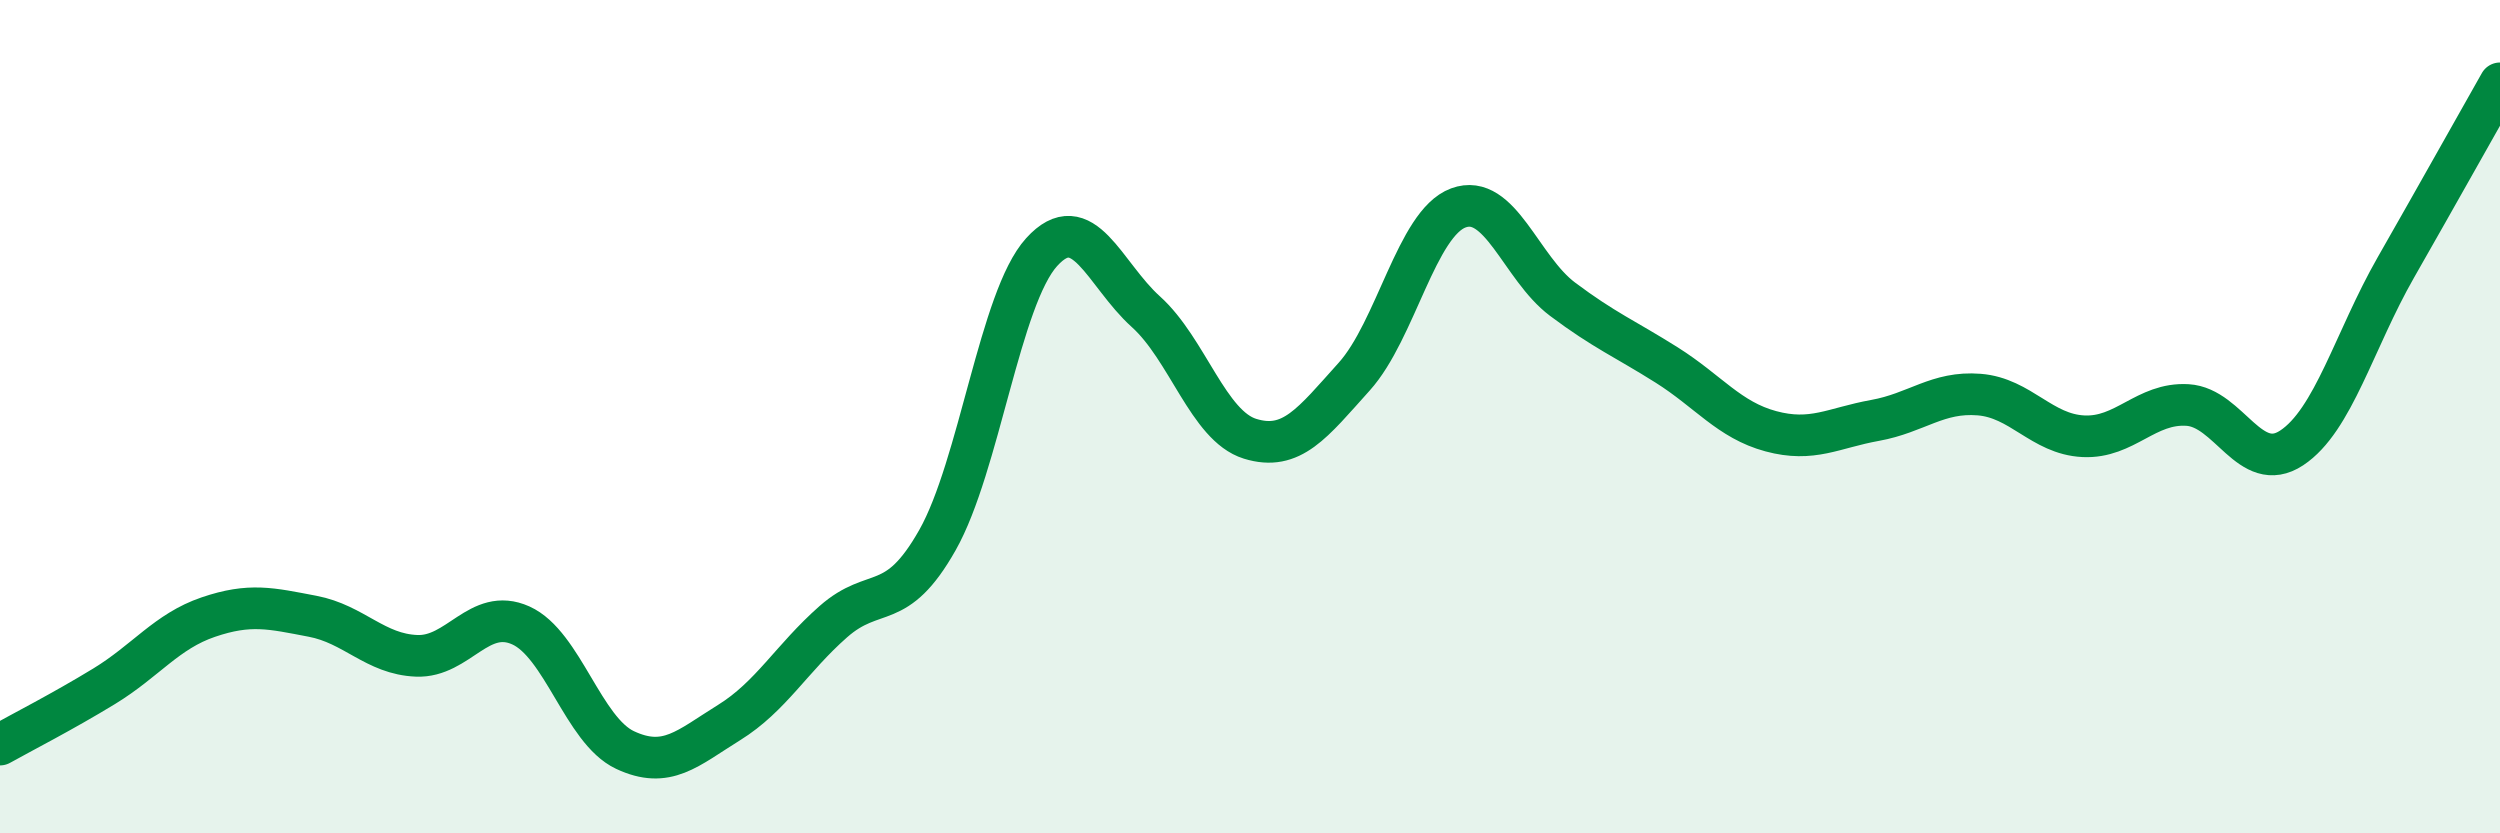 
    <svg width="60" height="20" viewBox="0 0 60 20" xmlns="http://www.w3.org/2000/svg">
      <path
        d="M 0,17.87 C 0.5,17.59 1.5,17.08 2.5,16.47 C 3.5,15.86 4,15.15 5,14.81 C 6,14.47 6.5,14.6 7.5,14.79 C 8.5,14.98 9,15.7 10,15.74 C 11,15.78 11.5,14.56 12.5,15.01 C 13.5,15.46 14,17.53 15,18 C 16,18.47 16.5,17.96 17.5,17.34 C 18.5,16.72 19,15.8 20,14.92 C 21,14.04 21.5,14.73 22.5,12.96 C 23.5,11.19 24,7.15 25,6.05 C 26,4.95 26.5,6.58 27.5,7.48 C 28.5,8.38 29,10.22 30,10.53 C 31,10.84 31.5,10.15 32.5,9.04 C 33.5,7.93 34,5.36 35,4.99 C 36,4.62 36.5,6.43 37.5,7.18 C 38.5,7.93 39,8.13 40,8.76 C 41,9.39 41.5,10.08 42.5,10.35 C 43.5,10.62 44,10.27 45,10.09 C 46,9.91 46.5,9.39 47.5,9.47 C 48.5,9.55 49,10.42 50,10.47 C 51,10.52 51.5,9.66 52.5,9.72 C 53.5,9.78 54,11.41 55,10.75 C 56,10.09 56.5,8.17 57.5,6.42 C 58.5,4.67 59.5,2.88 60,2L60 20L0 20Z"
        fill="#008740"
        opacity="0.1"
        stroke-linecap="round"
        stroke-linejoin="round"
      />
      <path
        d="M 0,17.87 C 0.5,17.59 1.5,17.08 2.5,16.47 C 3.5,15.86 4,15.15 5,14.81 C 6,14.47 6.5,14.6 7.5,14.79 C 8.5,14.98 9,15.7 10,15.74 C 11,15.78 11.5,14.56 12.5,15.01 C 13.5,15.46 14,17.53 15,18 C 16,18.47 16.5,17.96 17.5,17.34 C 18.5,16.72 19,15.8 20,14.92 C 21,14.04 21.5,14.73 22.5,12.96 C 23.5,11.19 24,7.15 25,6.05 C 26,4.95 26.5,6.58 27.5,7.48 C 28.5,8.38 29,10.22 30,10.53 C 31,10.84 31.5,10.15 32.5,9.04 C 33.5,7.93 34,5.36 35,4.99 C 36,4.62 36.5,6.43 37.5,7.18 C 38.5,7.93 39,8.13 40,8.76 C 41,9.39 41.5,10.08 42.5,10.35 C 43.5,10.62 44,10.27 45,10.09 C 46,9.91 46.5,9.39 47.5,9.47 C 48.5,9.55 49,10.42 50,10.47 C 51,10.52 51.5,9.66 52.5,9.72 C 53.5,9.78 54,11.41 55,10.75 C 56,10.09 56.5,8.17 57.5,6.42 C 58.5,4.67 59.5,2.88 60,2"
        stroke="#008740"
        stroke-width="1"
        fill="none"
        stroke-linecap="round"
        stroke-linejoin="round"
      />
    </svg>
  